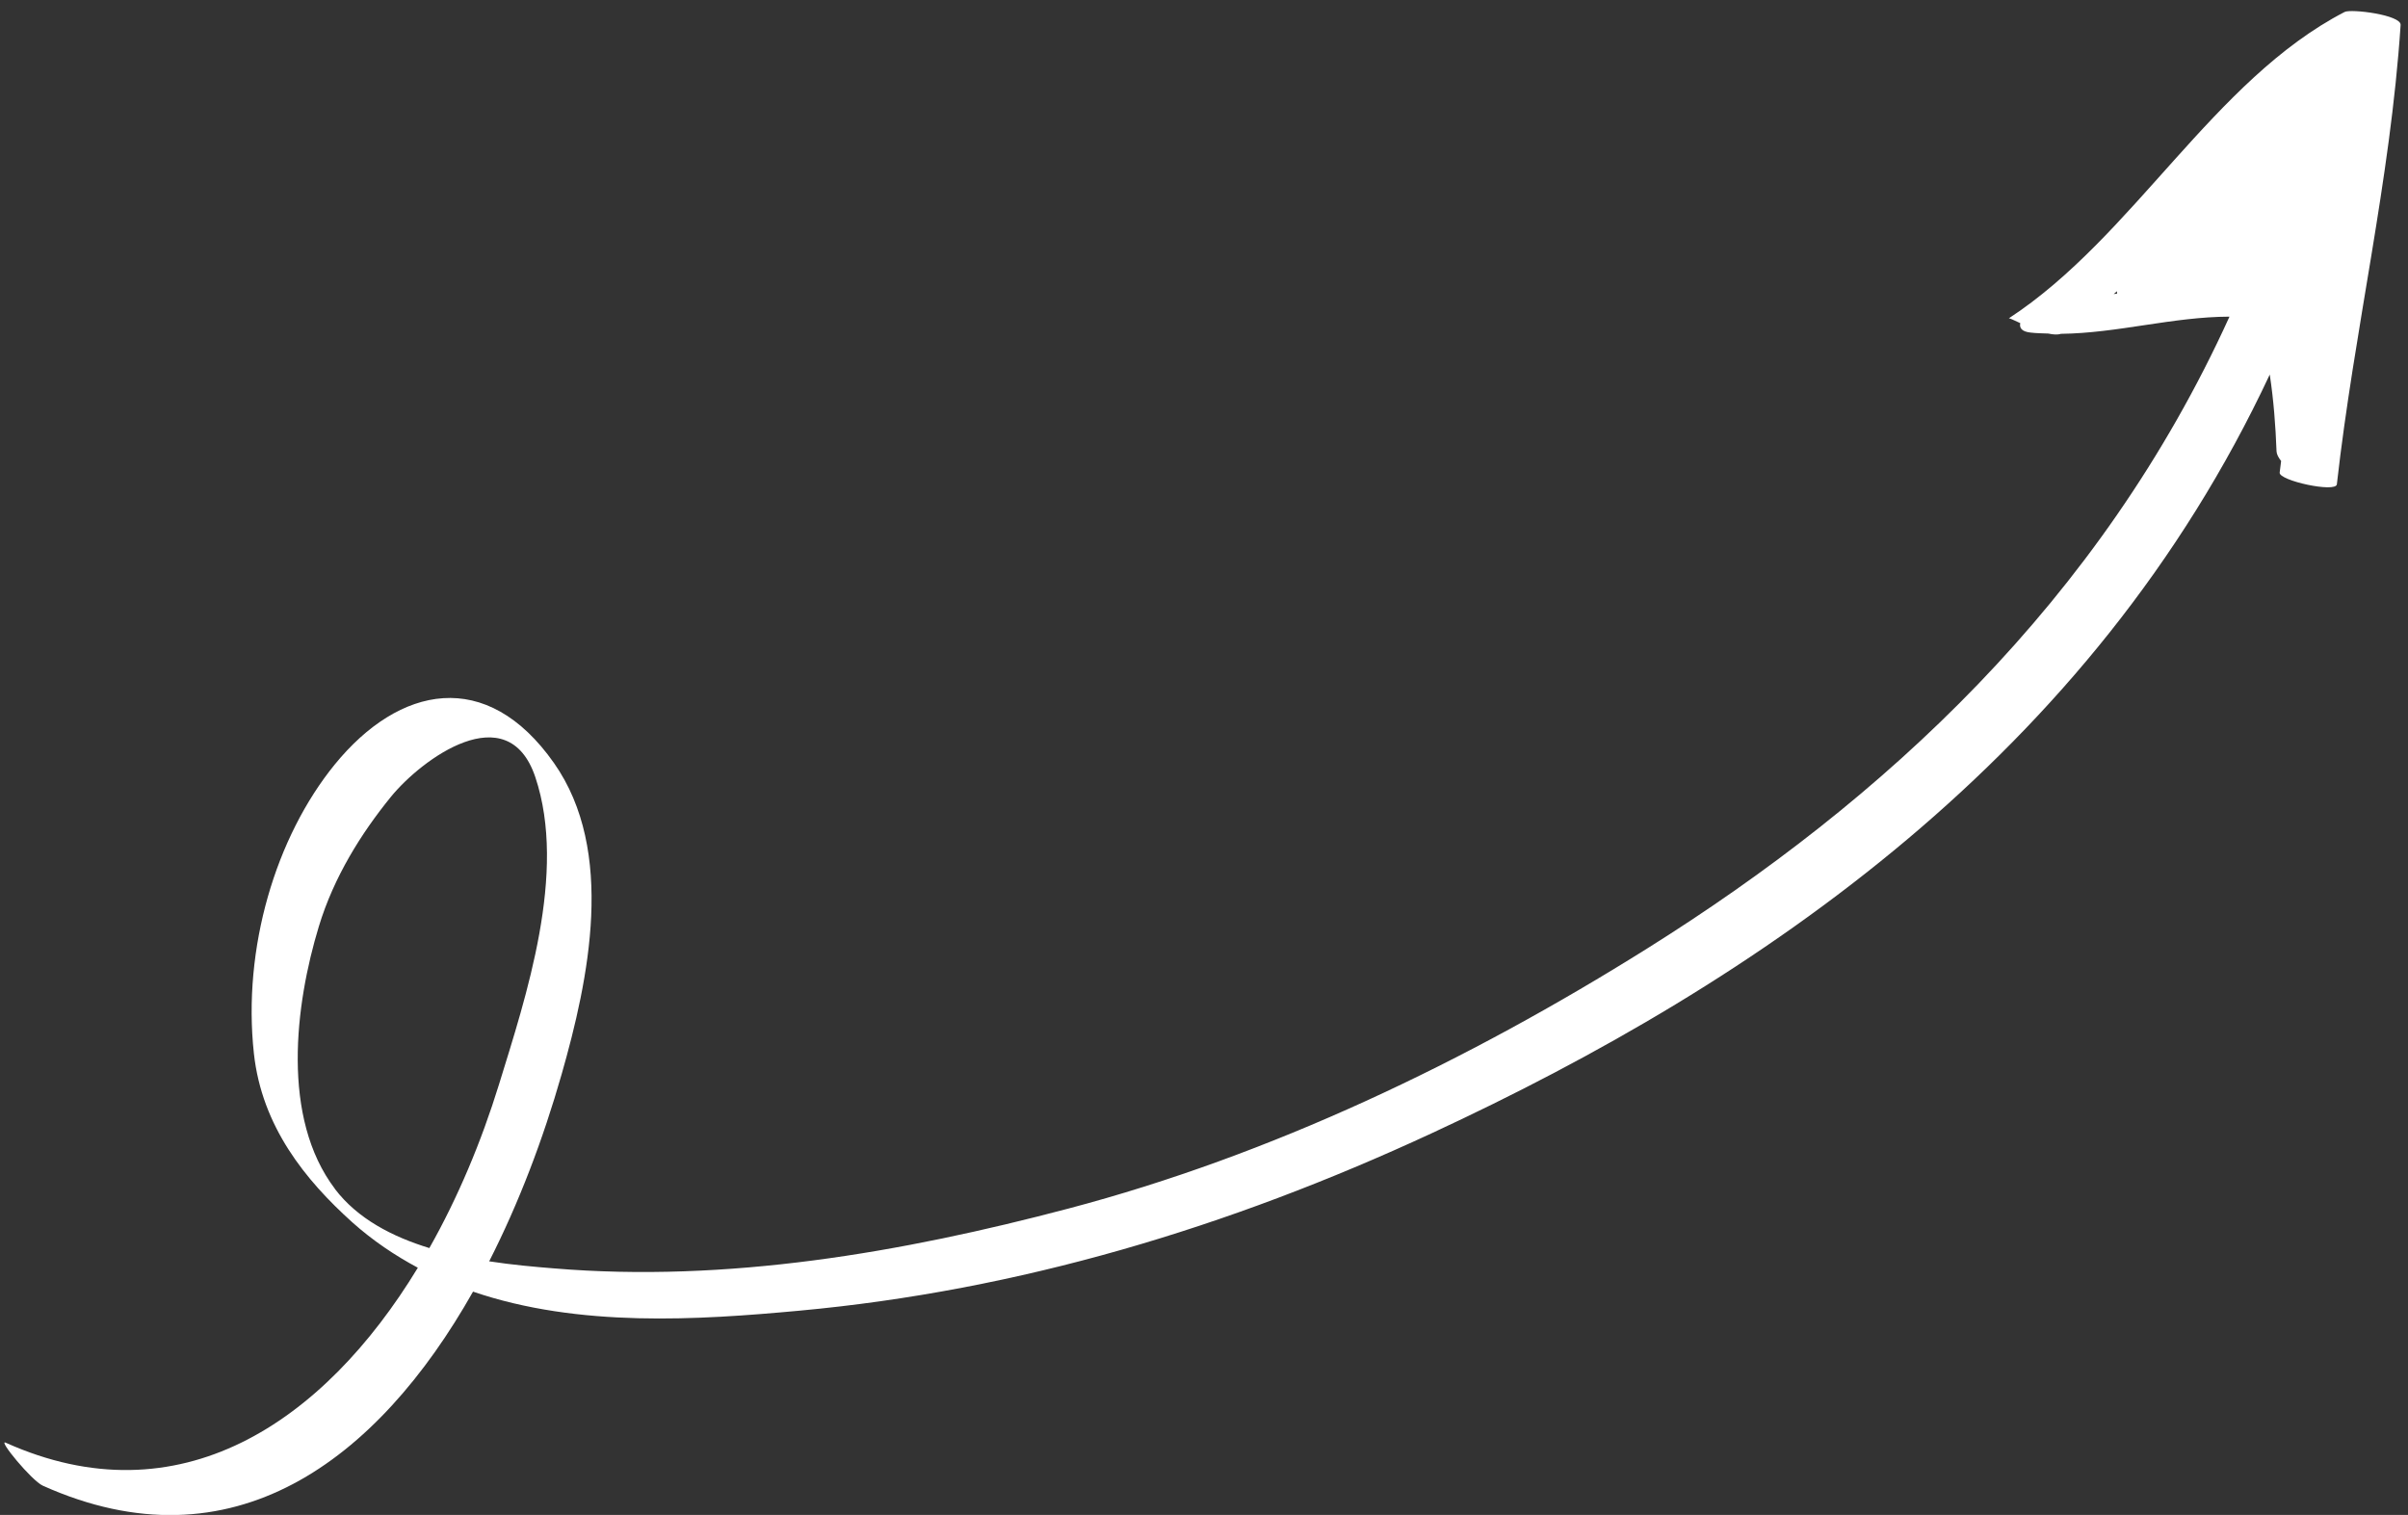 <?xml version="1.0" encoding="UTF-8"?> <svg xmlns="http://www.w3.org/2000/svg" width="240" height="151" viewBox="0 0 240 151" fill="none"><rect x="0" y="0" width="240" height="151" fill="#333333" stroke="none"/><g clip-path="url(#clip0_117_53)"><path d="M47.146 128.744C57.688 132.35 69.621 131.573 79.662 130.644C101.564 128.626 122.398 122.361 142.639 112.983C175.412 97.808 208.482 75.241 226.222 37.332C226.607 39.876 226.803 42.45 226.897 44.989C226.913 45.289 227.088 45.61 227.355 45.95C227.315 46.337 227.252 46.72 227.21 47.107C227.127 47.909 232.807 49.143 232.909 48.273C234.642 32.887 238.238 18.027 239.264 2.489C239.335 1.485 234.323 0.863 233.683 1.192C220.572 7.983 212.645 23.61 200.207 31.735C200.269 31.692 200.723 31.916 201.356 32.208C201.248 32.679 201.501 33.059 202.388 33.15C202.984 33.222 203.567 33.22 204.158 33.247C204.636 33.35 205.064 33.385 205.402 33.274C211.043 33.211 216.546 31.578 222.207 31.562C209.292 59.982 187.675 79.801 164.232 94.503C146.135 105.854 126.601 115.157 106.496 120.461C89.863 124.856 72.444 127.865 55.19 126.425C53.296 126.273 51.07 126.078 48.755 125.723C51.718 119.908 54.133 113.537 55.974 107.086C58.679 97.623 61.384 84.835 55.215 76.056C48.5 66.495 39.785 68.331 33.371 76.192C27.477 83.429 24.159 94.514 25.305 105.002C26.101 112.288 30.431 117.617 35.111 121.833C37.155 123.657 39.352 125.133 41.645 126.361C32.228 141.867 17.811 151.546 0.567 143.8C-0.267 143.423 3.16 147.596 4.273 148.089C23.13 156.55 37.621 145.613 47.146 128.744ZM211.014 29.273C210.897 29.276 210.789 29.295 210.671 29.312C210.774 29.221 210.89 29.119 210.993 29.028C210.996 29.113 210.998 29.199 211.002 29.284L211.014 29.273ZM33.388 118.506C28.008 111.424 29.4 100.152 31.782 92.331C33.275 87.417 35.99 83.077 38.957 79.428C42.018 75.671 50.601 69.323 53.347 77.438C56.559 86.983 52.419 99.363 49.733 108.094C47.968 113.813 45.639 119.367 42.793 124.401C39.094 123.267 35.637 121.479 33.377 118.504L33.388 118.506Z" fill="white"></path></g><defs><clipPath id="clip0_117_53"><rect width="240" height="151" fill="white"></rect></clipPath></defs></svg> 